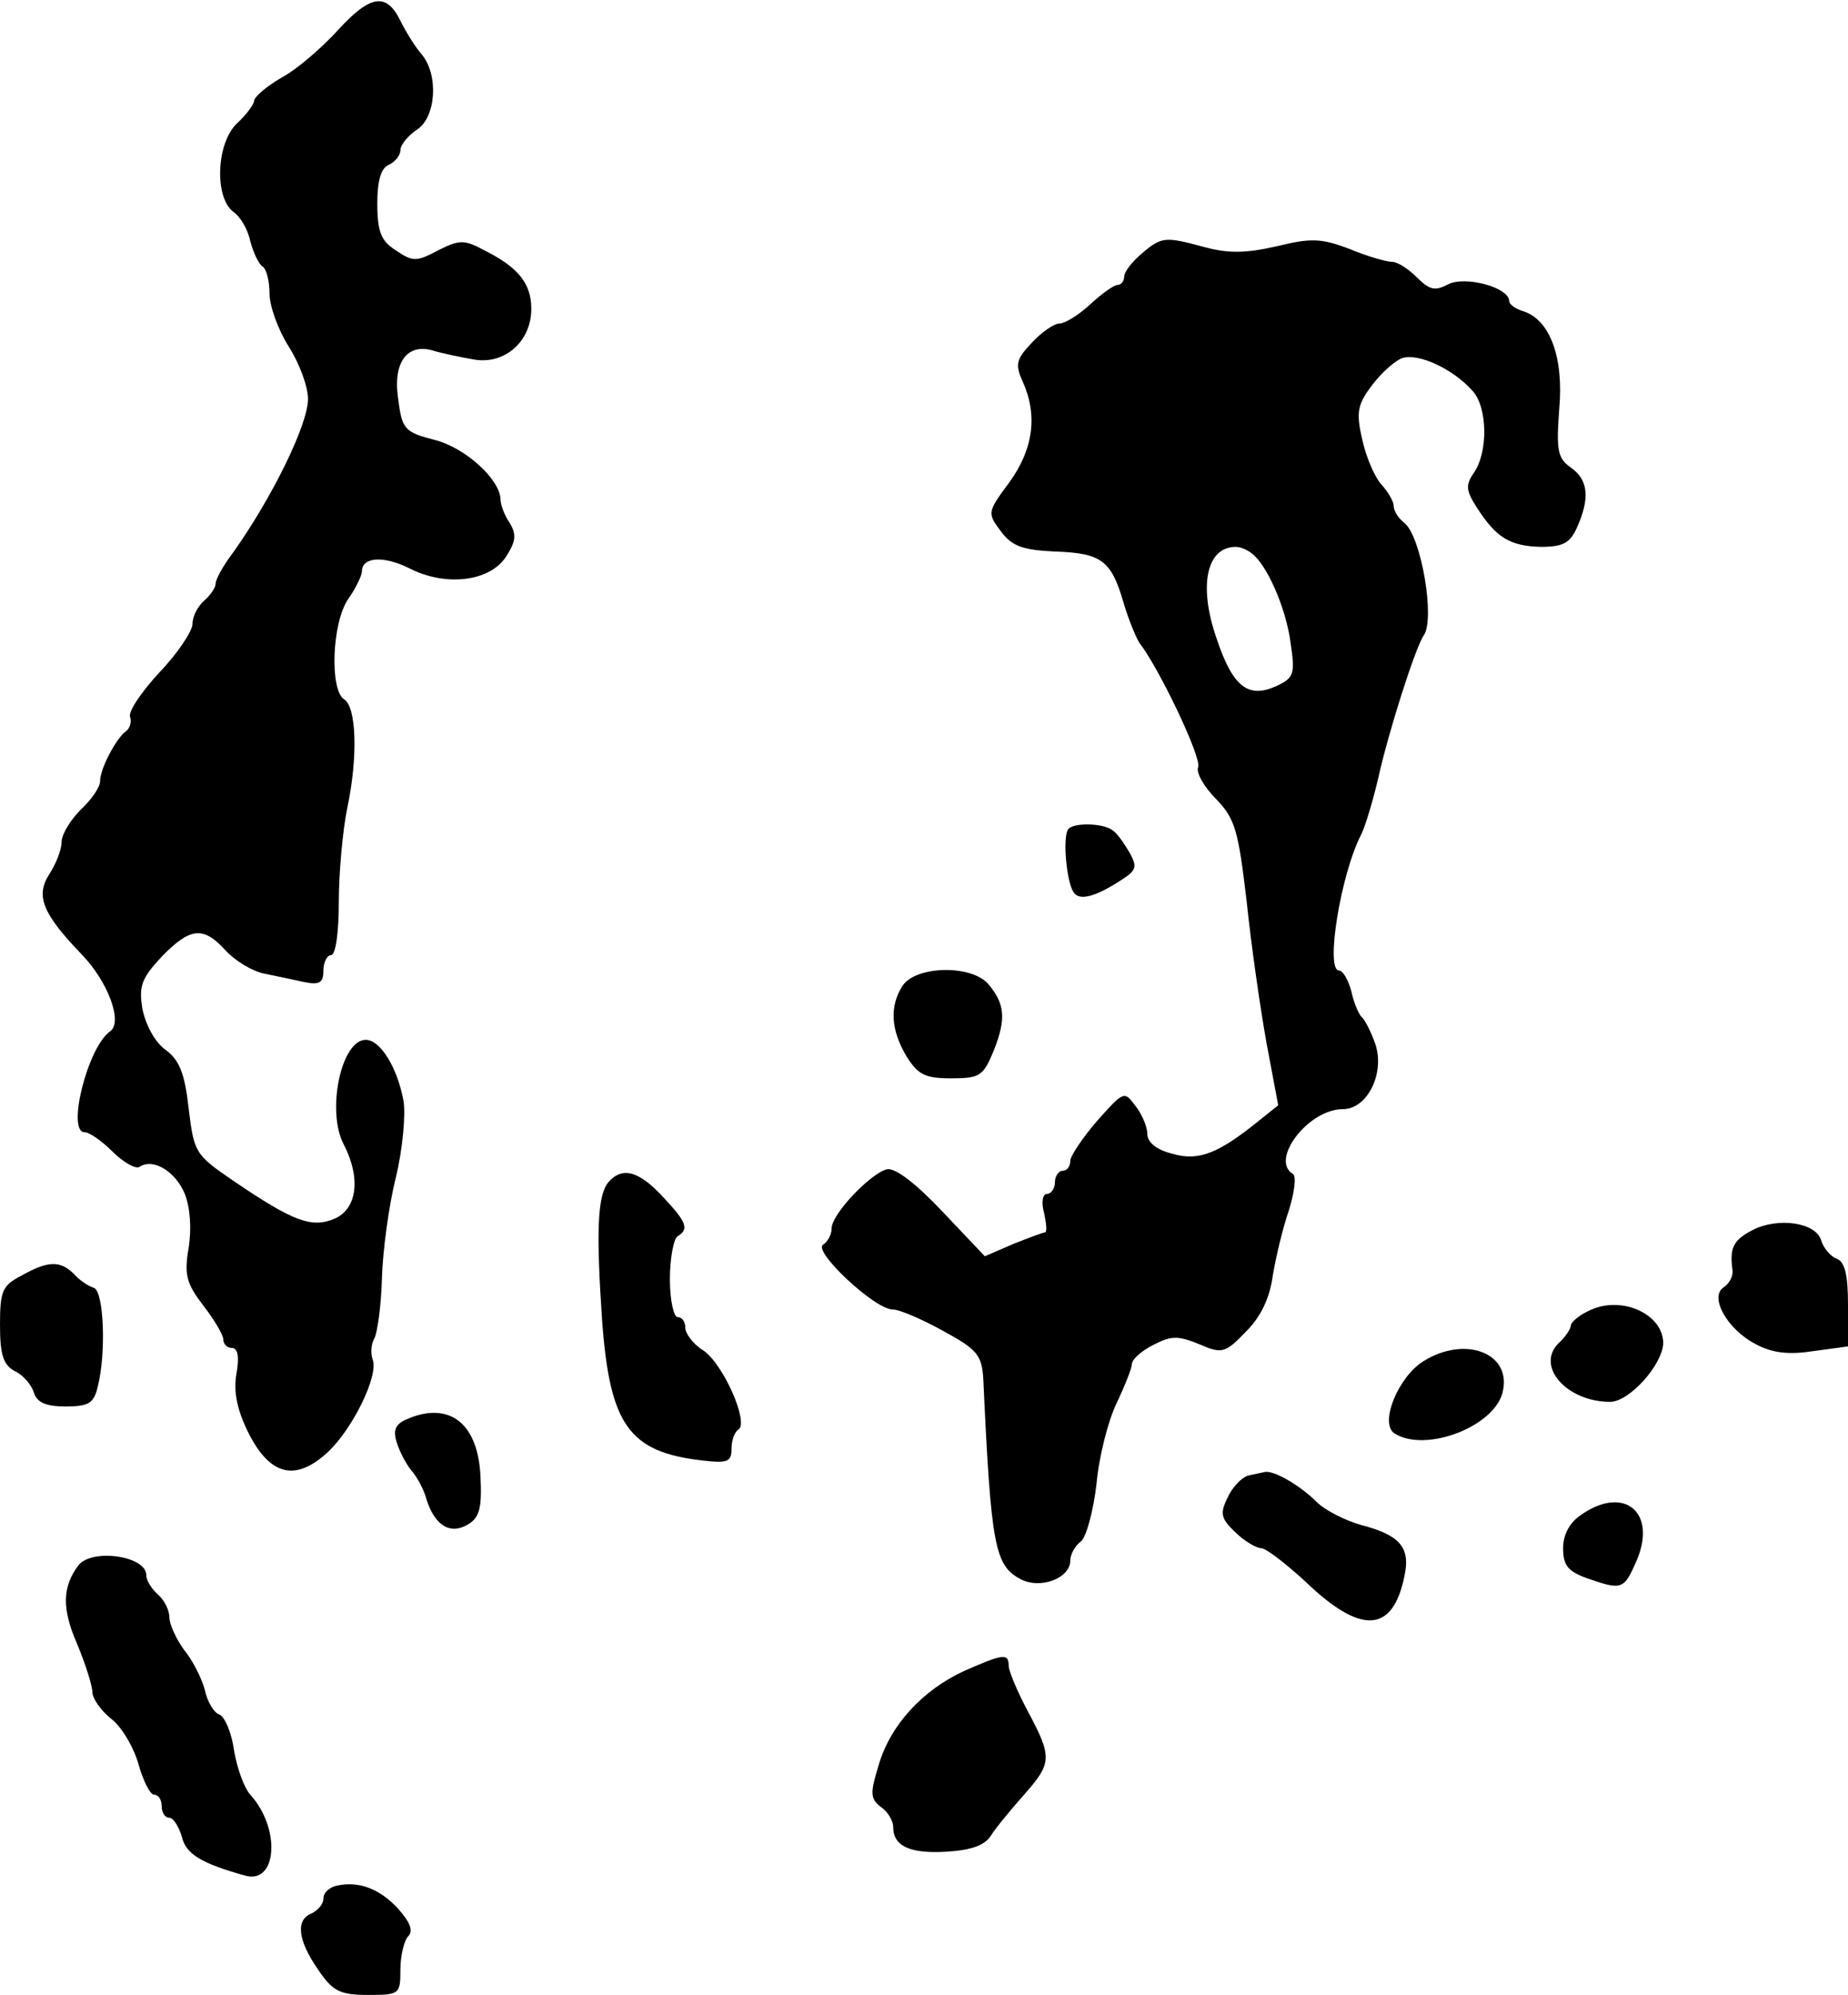 <?xml version="1.0" standalone="no"?>
<!DOCTYPE svg PUBLIC "-//W3C//DTD SVG 20010904//EN"
 "http://www.w3.org/TR/2001/REC-SVG-20010904/DTD/svg10.dtd">
<svg version="1.0" xmlns="http://www.w3.org/2000/svg"
 width="240pt" height="259pt" viewBox="0 0 240 259"
 preserveAspectRatio="xMidYMid meet">
<g transform="translate(0,259) scale(0.1,-0.1)"
fill="#000000" stroke="none">
<path d="M439 2551 c-20 -22 -52 -50 -72 -61 -21 -12 -37 -26 -37 -31 0 -4
-10 -18 -22 -29 -27 -25 -30 -96 -5 -115 9 -6 19 -23 22 -38 4 -15 11 -30 16
-33 5 -3 9 -19 9 -35 0 -16 11 -47 25 -69 14 -22 25 -52 25 -68 0 -33 -46
-127 -97 -199 -13 -17 -23 -35 -23 -41 0 -5 -7 -15 -15 -22 -8 -7 -15 -20 -15
-30 0 -9 -19 -38 -43 -63 -23 -25 -41 -51 -38 -58 2 -6 0 -14 -5 -18 -13 -9
-34 -49 -34 -65 0 -8 -11 -24 -25 -37 -13 -13 -25 -32 -25 -42 0 -10 -7 -28
-16 -42 -18 -28 -9 -51 42 -104 34 -35 54 -88 37 -100 -29 -20 -57 -131 -33
-131 6 0 22 -11 36 -25 14 -14 30 -23 35 -20 18 12 47 -6 59 -35 7 -18 9 -45
5 -70 -6 -35 -3 -46 19 -75 14 -18 26 -38 26 -44 0 -6 5 -11 11 -11 8 0 10
-12 6 -34 -4 -23 1 -47 16 -77 28 -55 61 -63 103 -24 32 30 66 99 58 120 -3 8
-2 20 2 27 4 7 9 42 10 78 1 36 9 95 18 131 9 37 13 82 10 100 -8 43 -30 79
-49 79 -32 0 -51 -92 -29 -135 23 -44 18 -84 -11 -97 -30 -13 -54 -4 -132 49
-50 34 -51 37 -58 94 -5 45 -12 63 -30 76 -14 10 -26 33 -30 53 -5 30 -1 40
25 68 37 38 54 40 83 8 13 -14 35 -27 50 -30 15 -3 38 -8 52 -11 20 -4 25 -1
25 15 0 11 5 20 10 20 6 0 10 30 10 69 0 37 5 93 11 122 14 66 12 131 -4 141
-19 12 -16 99 5 130 10 14 18 31 18 36 0 19 28 21 62 4 47 -24 104 -17 125 15
13 20 14 29 5 44 -7 10 -12 24 -12 31 -1 26 -46 67 -86 77 -39 10 -42 14 -47
54 -7 48 13 73 48 61 11 -3 34 -8 52 -11 39 -6 73 24 73 66 0 33 -17 54 -61
76 -26 14 -32 14 -60 0 -28 -15 -33 -15 -55 0 -19 12 -24 24 -24 61 0 30 5 46
15 50 8 4 15 12 15 19 0 7 10 19 22 27 24 16 28 70 6 97 -8 9 -20 28 -28 44
-18 37 -39 34 -81 -12z"/>
<path d="M1483 2261 c-13 -11 -23 -24 -23 -30 0 -6 -4 -11 -9 -11 -4 0 -20
-11 -35 -25 -15 -14 -33 -25 -40 -25 -7 0 -23 -11 -36 -25 -20 -21 -22 -28
-12 -50 20 -44 14 -88 -17 -131 -29 -39 -29 -40 -11 -64 14 -19 28 -24 69 -26
61 -2 74 -11 90 -66 7 -24 17 -47 21 -53 25 -32 81 -149 76 -161 -3 -7 8 -26
23 -41 25 -26 29 -40 40 -133 6 -58 18 -141 26 -185 l15 -80 -25 -20 c-52 -42
-78 -53 -112 -43 -21 5 -33 15 -33 26 0 9 -7 26 -16 37 -14 19 -15 18 -49 -20
-19 -22 -35 -46 -35 -52 0 -7 -4 -13 -10 -13 -5 0 -10 -7 -10 -15 0 -8 -5 -15
-10 -15 -6 0 -8 -11 -4 -25 3 -14 4 -25 1 -25 -2 0 -21 -7 -41 -15 l-37 -16
-55 58 c-34 36 -61 57 -72 55 -21 -5 -72 -58 -72 -77 0 -8 -5 -17 -11 -21 -14
-8 67 -84 90 -84 9 0 39 -13 66 -28 44 -24 50 -31 52 -62 10 -218 15 -242 48
-260 26 -14 65 1 65 24 0 8 6 19 14 25 7 6 16 40 20 74 3 35 15 82 26 105 11
23 20 46 20 51 0 6 12 17 28 25 23 12 32 12 59 1 30 -13 34 -12 61 16 20 20
31 44 35 73 4 24 13 62 21 85 7 23 10 44 5 47 -30 18 20 84 65 84 32 0 55 47
42 85 -6 17 -14 32 -18 35 -3 3 -10 18 -13 33 -4 15 -11 27 -16 27 -18 0 2
125 29 177 5 10 15 43 22 73 13 59 48 169 59 185 15 21 -3 128 -25 146 -8 6
-14 16 -14 22 0 6 -7 18 -16 28 -9 10 -20 36 -25 59 -8 35 -6 45 13 70 12 16
30 32 39 35 21 7 66 -14 91 -42 20 -21 21 -80 2 -107 -11 -16 -10 -23 4 -45
25 -39 43 -50 83 -51 29 0 38 5 47 25 17 38 15 62 -8 78 -17 12 -19 22 -15 76
6 67 -12 116 -47 127 -10 3 -18 9 -18 13 0 18 -57 33 -79 22 -17 -9 -24 -8
-41 9 -11 11 -25 20 -32 20 -7 0 -32 7 -56 17 -37 14 -50 14 -95 3 -40 -9 -62
-9 -92 -1 -52 14 -56 14 -82 -8z m142 -389 c20 -14 45 -71 51 -116 6 -41 5
-46 -19 -57 -36 -16 -56 -1 -77 62 -24 69 -13 119 25 119 6 0 15 -4 20 -8z"/>
<path d="M1387 1513 c-7 -11 -2 -67 7 -81 7 -12 28 -7 63 16 19 12 20 17 10
35 -7 12 -16 25 -22 29 -13 10 -53 10 -58 1z"/>
<path d="M1172 1310 c-17 -27 -15 -57 5 -91 15 -24 24 -29 58 -29 38 0 42 3
56 37 16 41 14 60 -8 86 -23 25 -94 23 -111 -3z"/>
<path d="M790 1055 c-14 -17 -16 -63 -8 -180 10 -135 35 -170 129 -181 34 -4
39 -2 39 15 0 11 4 22 9 25 14 9 -20 86 -46 103 -13 8 -23 22 -23 29 0 8 -4
14 -10 14 -5 0 -10 22 -10 49 0 28 5 53 10 56 15 9 12 18 -18 50 -32 35 -54
41 -72 20z"/>
<path d="M2276 993 c-25 -13 -30 -23 -26 -52 1 -8 -4 -17 -11 -22 -20 -12 4
-55 41 -74 22 -12 44 -14 76 -9 l44 6 0 54 c0 39 -4 56 -15 60 -8 3 -17 14
-20 24 -7 23 -56 30 -89 13z"/>
<path d="M28 934 c-25 -13 -28 -20 -28 -64 0 -38 4 -52 19 -60 11 -5 22 -18
25 -28 4 -13 16 -18 41 -18 30 0 37 4 42 26 11 43 8 123 -5 128 -7 2 -19 10
-26 18 -18 18 -34 17 -68 -2z"/>
<path d="M2063 888 c-13 -6 -23 -15 -23 -19 0 -4 -7 -15 -16 -23 -30 -30 11
-76 67 -76 25 0 68 48 69 76 0 39 -56 63 -97 42z"/>
<path d="M1849 823 c-33 -20 -58 -81 -38 -94 41 -26 133 10 141 56 10 49 -50
71 -103 38z"/>
<path d="M532 749 c-18 -7 -22 -14 -17 -31 4 -13 13 -30 20 -38 7 -8 16 -25
19 -37 11 -34 31 -46 54 -32 15 9 18 22 16 62 -3 68 -39 97 -92 76z"/>
<path d="M1620 674 c-8 -3 -20 -15 -26 -29 -10 -20 -8 -27 10 -44 12 -12 28
-21 34 -21 6 0 32 -20 58 -44 72 -69 113 -66 128 8 8 37 -6 53 -56 66 -21 6
-47 19 -58 30 -21 21 -55 41 -67 39 -4 -1 -15 -3 -23 -5z"/>
<path d="M2053 623 c-15 -10 -23 -26 -23 -43 0 -22 6 -30 31 -39 46 -16 48
-15 65 24 26 63 -18 97 -73 58z"/>
<path d="M102 558 c-21 -28 -22 -56 -2 -102 11 -26 20 -55 20 -63 0 -8 11 -24
25 -35 13 -10 29 -37 35 -59 6 -21 15 -39 20 -39 6 0 10 -7 10 -15 0 -8 4 -15
10 -15 5 0 12 -11 16 -24 5 -23 25 -35 82 -51 42 -12 47 61 7 105 -8 9 -17 34
-21 57 -3 23 -12 44 -19 47 -7 2 -16 17 -19 32 -4 15 -16 39 -27 52 -10 14
-19 33 -19 42 0 10 -7 23 -15 30 -8 7 -15 18 -15 25 0 25 -70 35 -88 13z"/>
<path d="M1253 421 c-55 -25 -97 -71 -112 -123 -11 -36 -11 -43 3 -54 9 -6 16
-18 16 -26 0 -25 22 -35 70 -32 31 2 49 8 57 21 7 11 27 35 43 53 36 41 37 48
5 108 -14 26 -25 53 -25 59 0 17 -7 16 -57 -6z"/>
<path d="M438 142 c-10 -2 -18 -9 -18 -17 0 -7 -7 -15 -15 -19 -21 -8 -19 -34
8 -73 19 -28 28 -33 65 -33 41 0 42 1 42 33 0 18 5 38 10 43 7 7 3 18 -13 36
-24 26 -51 36 -79 30z"/>
</g>
</svg>
